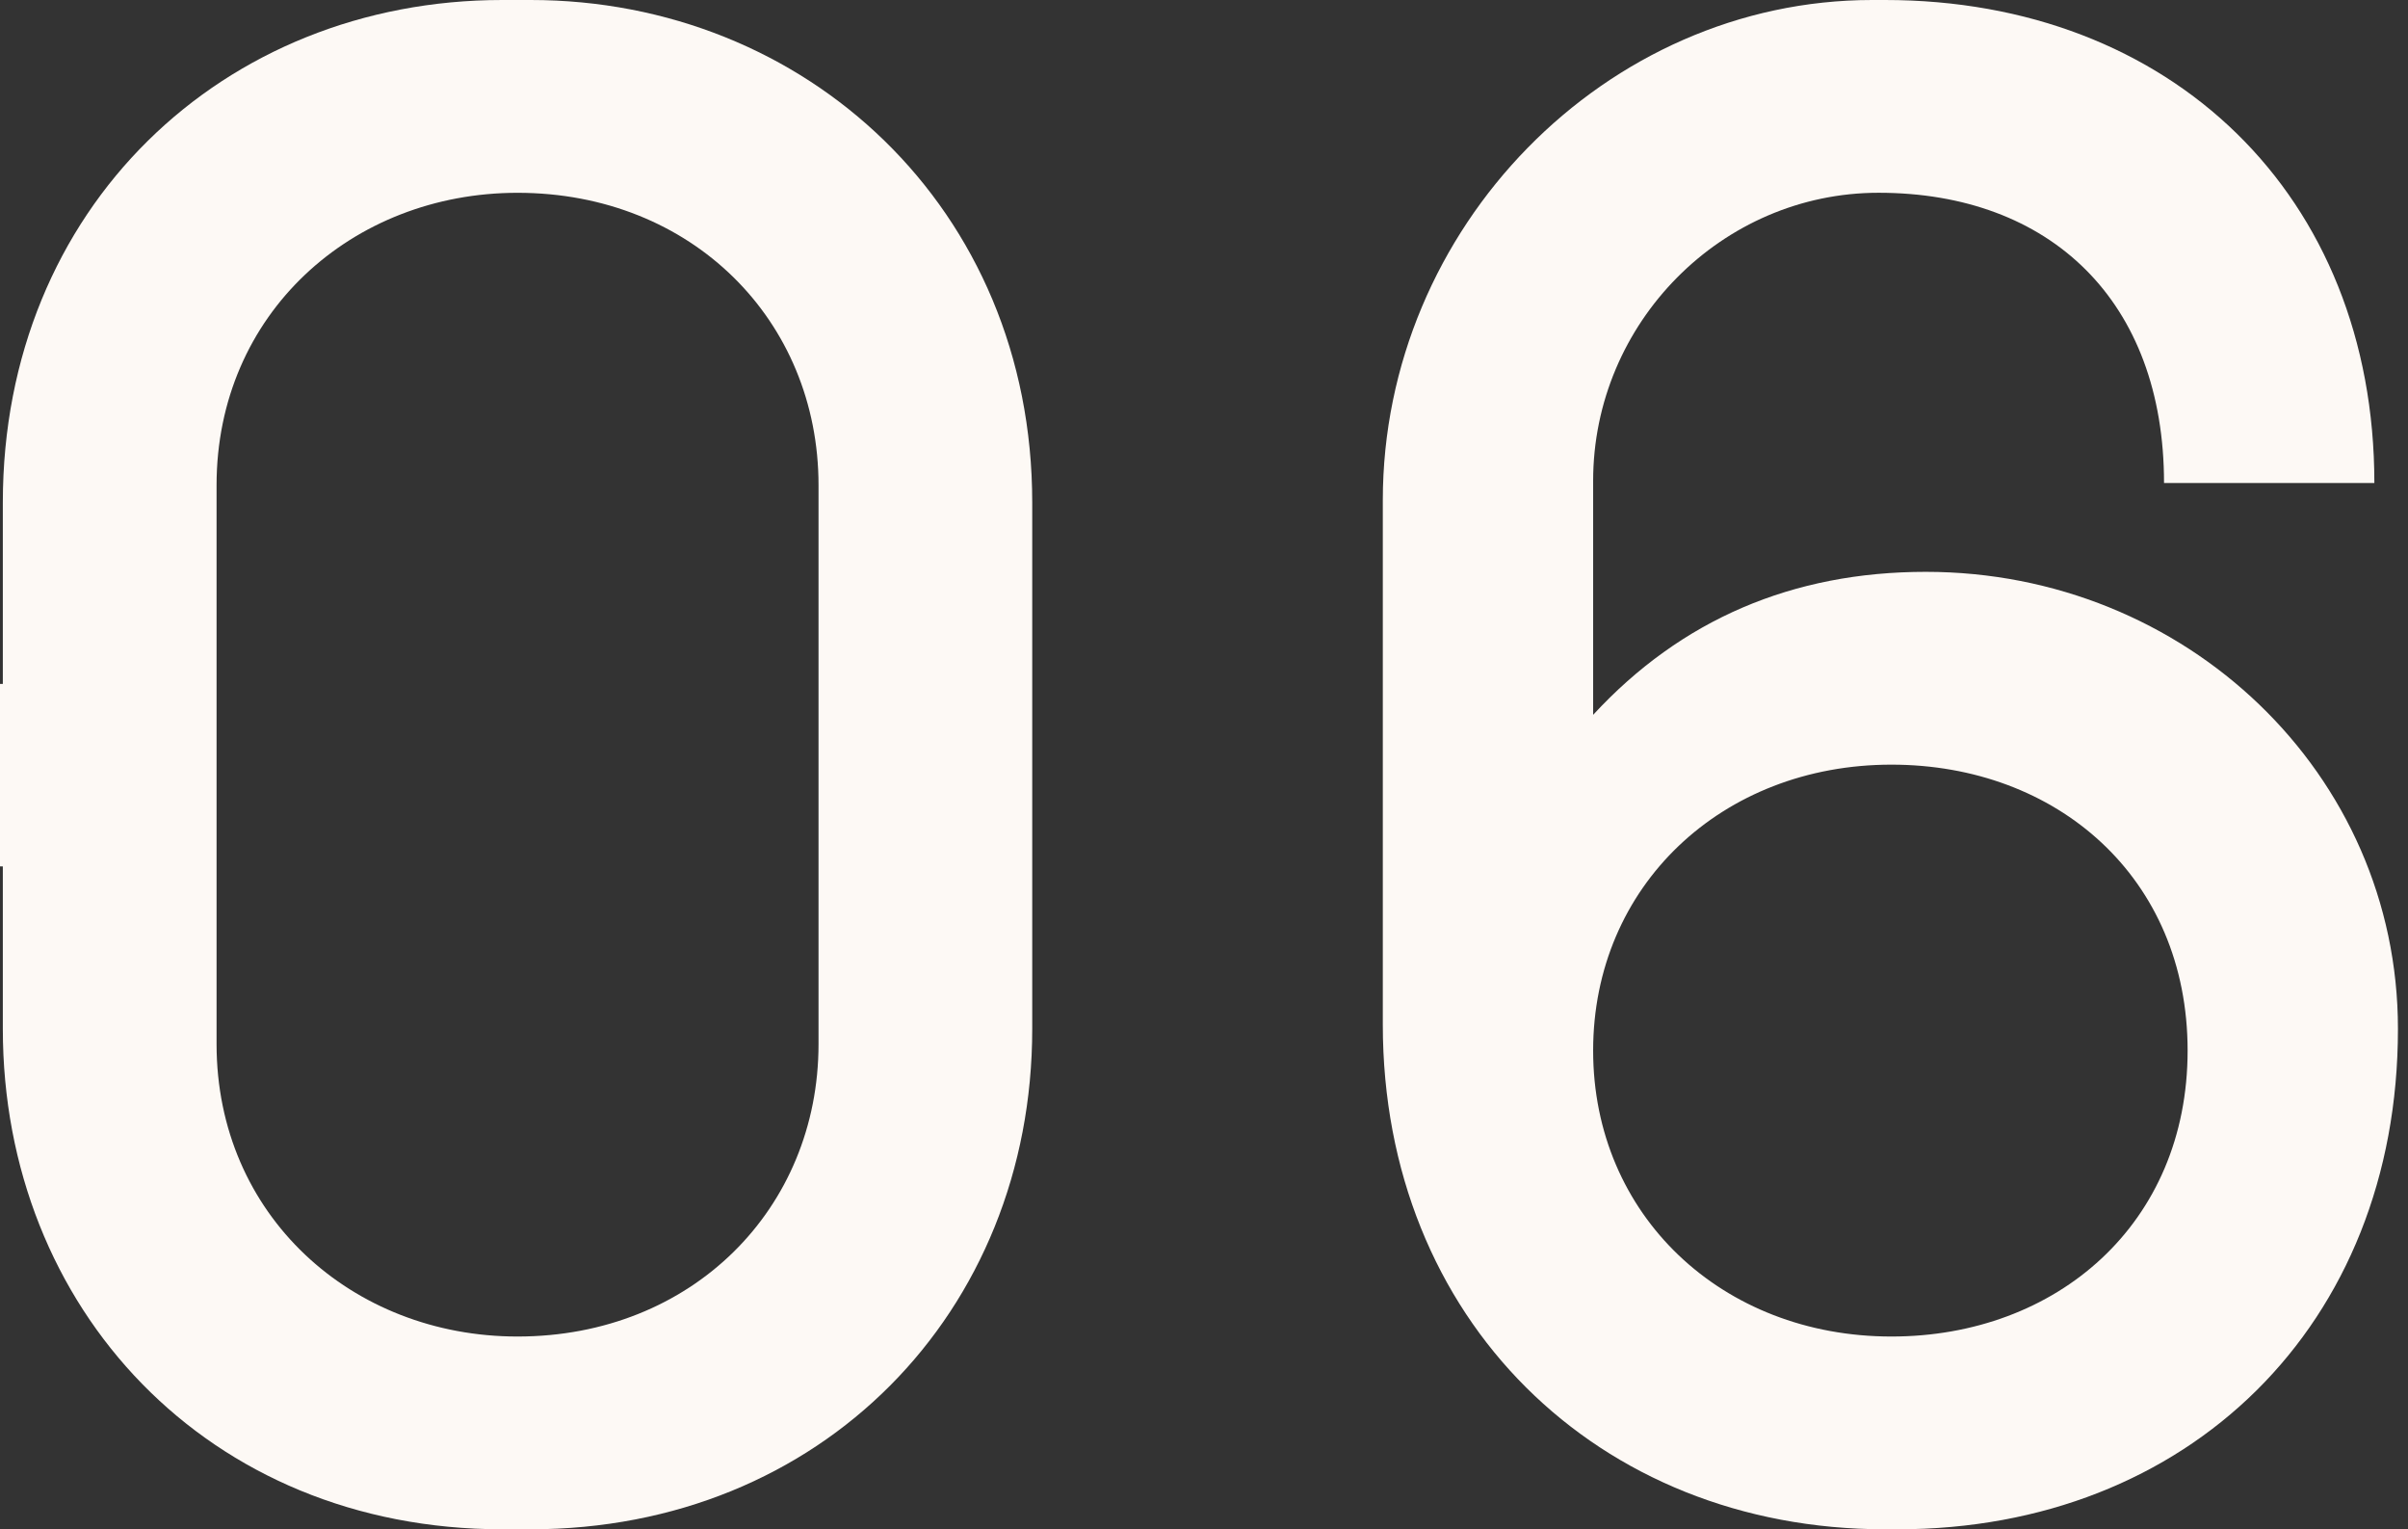 <svg xmlns="http://www.w3.org/2000/svg" width="63" height="40" viewBox="0 0 63 40" fill="none"><rect x="0" y="0" width="63" height="40" fill="#333333" stroke="none"/><path d="M50.384 14.957C46.903 14.957 43.983 16.204 41.681 18.697V12.578C41.681 8.442 45.05 5.042 49.148 5.042C53.641 5.042 56.617 7.875 56.617 12.634H62.12C62.12 5.099 56.785 0 49.317 0H48.98C42.017 0 36.178 5.949 36.178 13.088V26.799C36.178 34.505 41.793 40 49.317 40H49.654C57.234 40 62.737 34.674 62.737 26.912C62.737 20.227 57.178 14.957 50.384 14.957ZM49.485 34.958C45.05 34.958 41.681 31.785 41.681 27.479C41.681 23.173 45.05 20 49.485 20C53.809 20 57.234 22.946 57.234 27.479C57.234 32.011 53.809 34.958 49.485 34.958Z" fill="#FDF9F5"></path><path fill-rule="evenodd" clip-rule="evenodd" d="M0 22.661H0.074V26.912C0.074 34.221 5.438 40 13.141 40H13.883C21.472 40 27.006 34.334 27.006 26.912V13.144C27.006 5.439 21.073 0 13.883 0H13.141C5.837 0 0.074 5.439 0.074 13.144V17.889H0V22.661ZM21.415 27.309C21.415 31.615 18.105 34.958 13.54 34.958C9.204 34.958 5.666 31.785 5.666 27.309V12.691C5.666 8.215 9.204 5.043 13.54 5.043C18.105 5.043 21.415 8.385 21.415 12.691V27.309Z" fill="#FDF9F5"></path></svg>